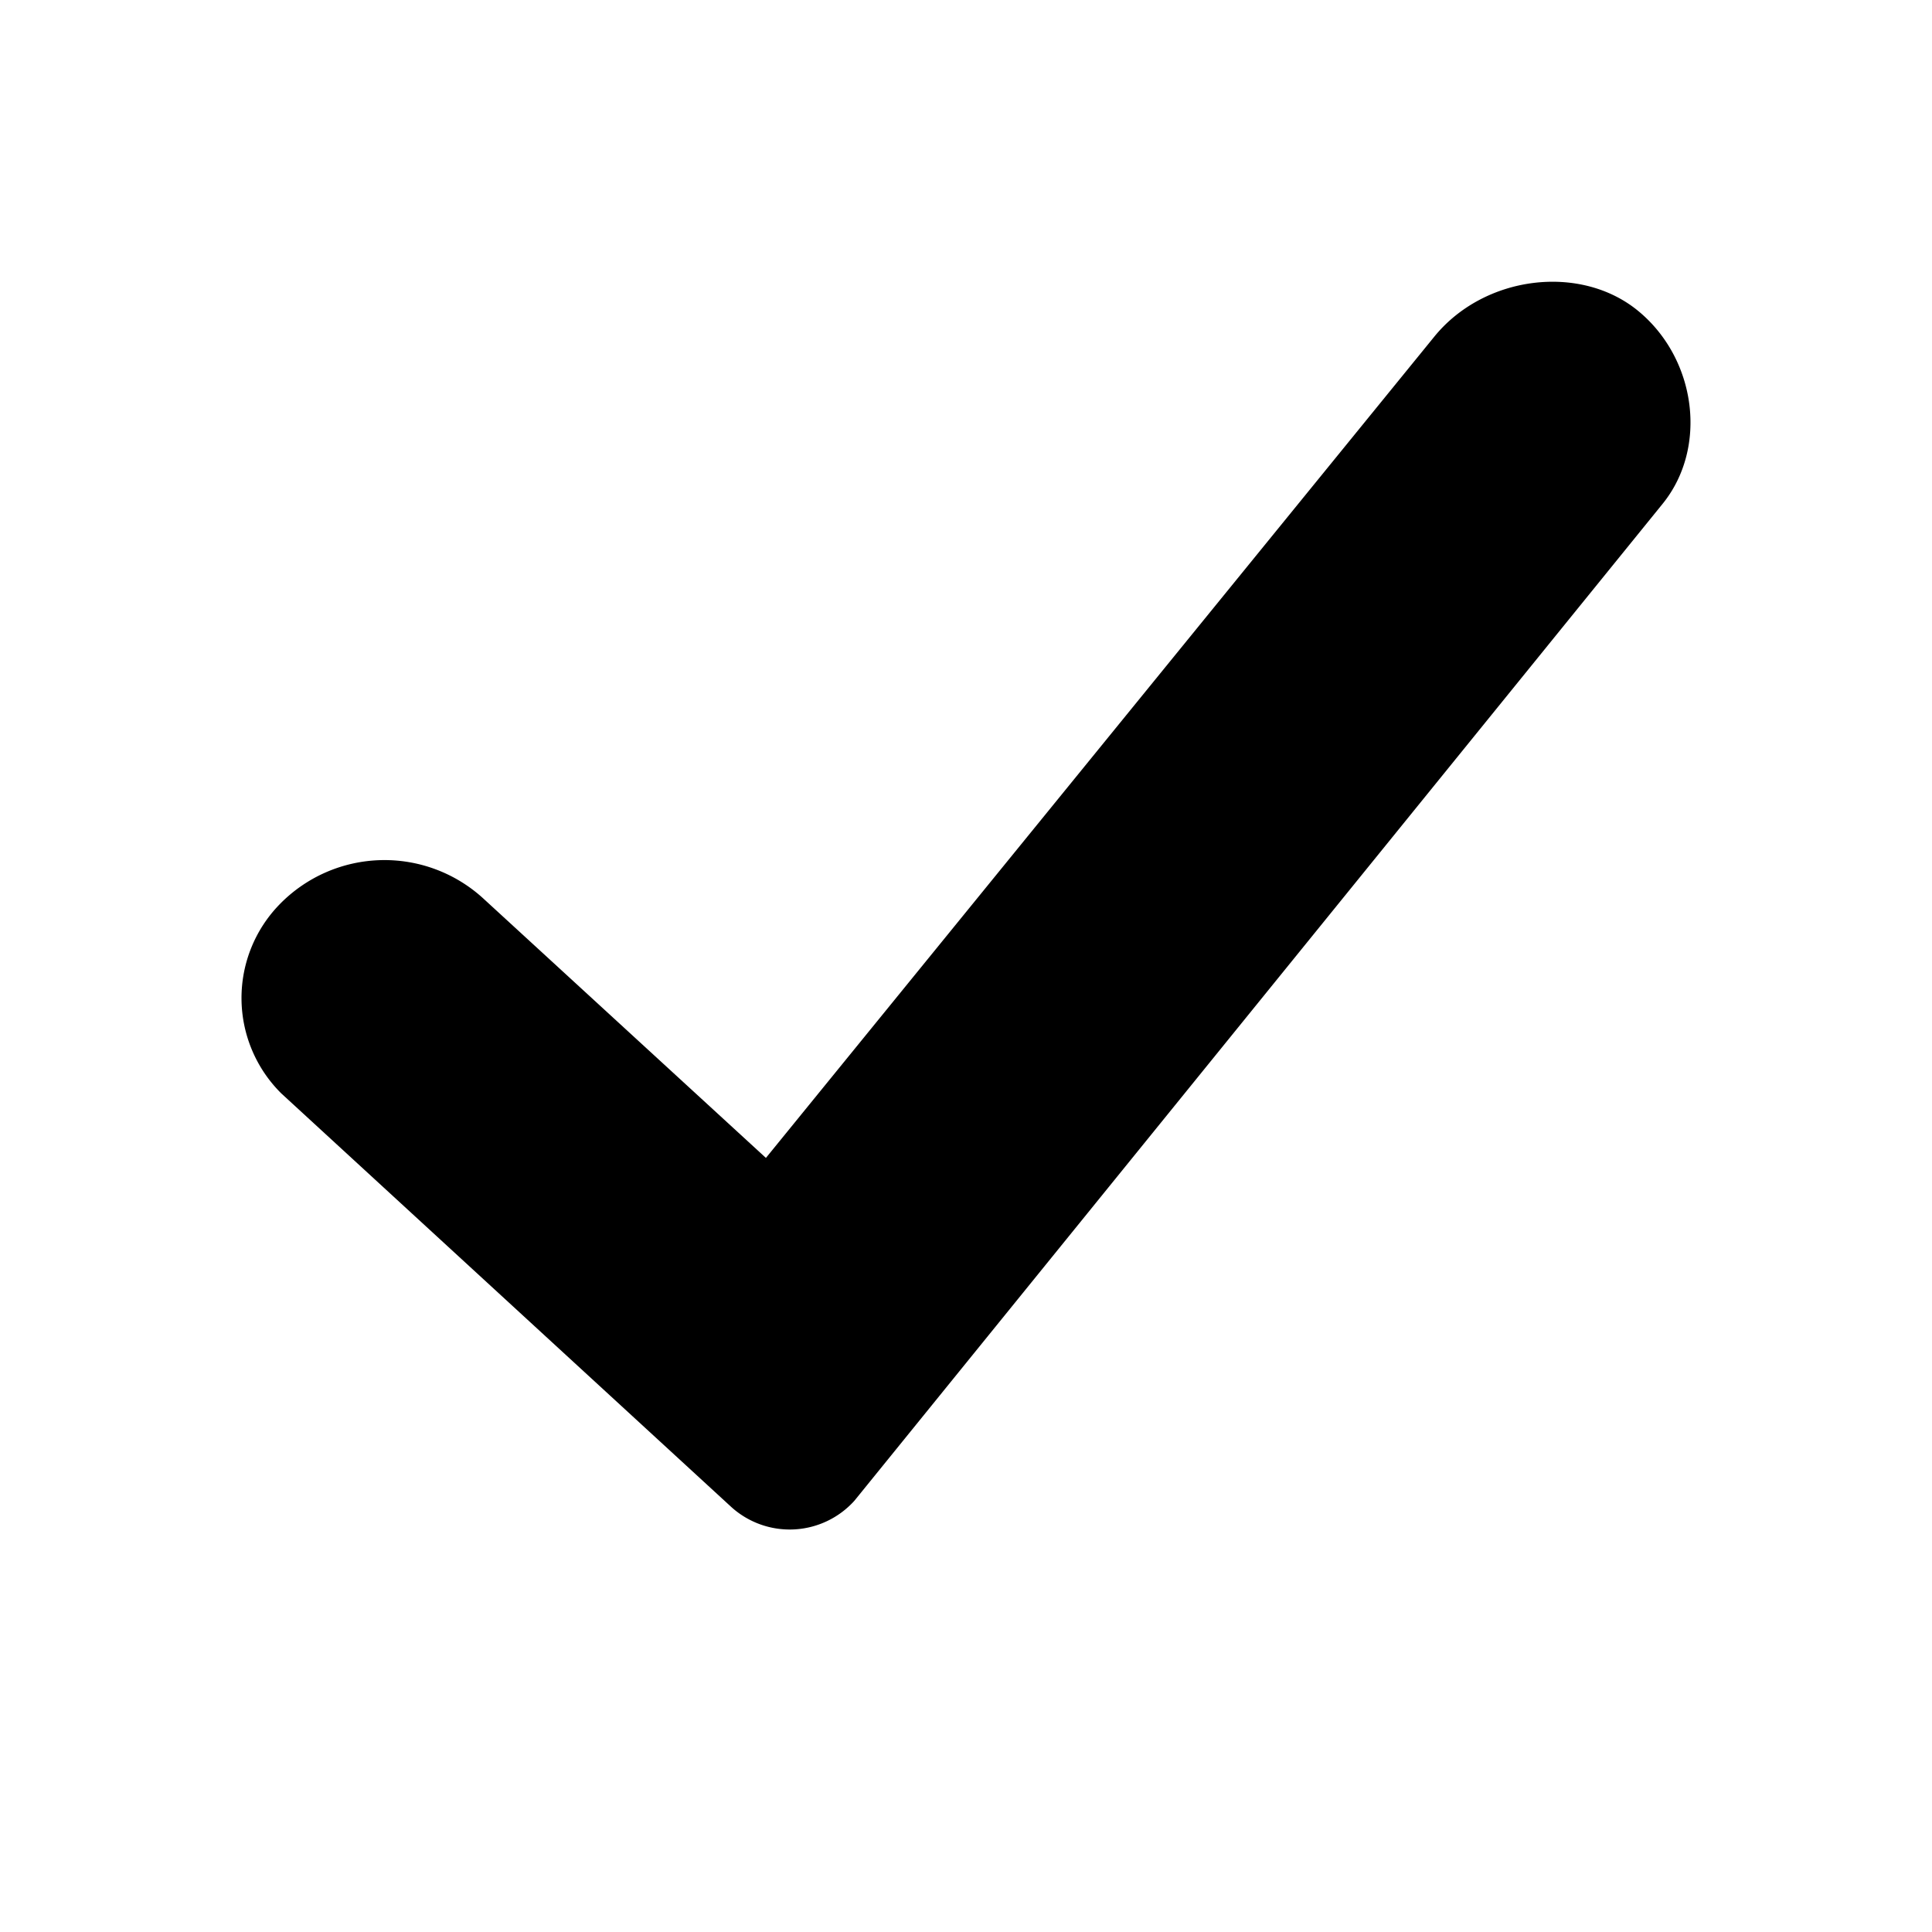 <svg xmlns="http://www.w3.org/2000/svg" width="48" height="48" viewBox="0 0 48 48">
    <path fill-rule="evenodd" d="M6.942 22.473a3.335 3.335 0 0 0 .047 4.693L18.157 37.43a2.163 2.163 0 0 0 3.07-.144l20.081-24.77c1.126-1.39.844-3.592-.603-4.787-1.43-1.182-3.825-.896-5.071.636L19.029 28.768l-7.017-6.441a3.636 3.636 0 0 0-5.07.146z"/>
</svg>
